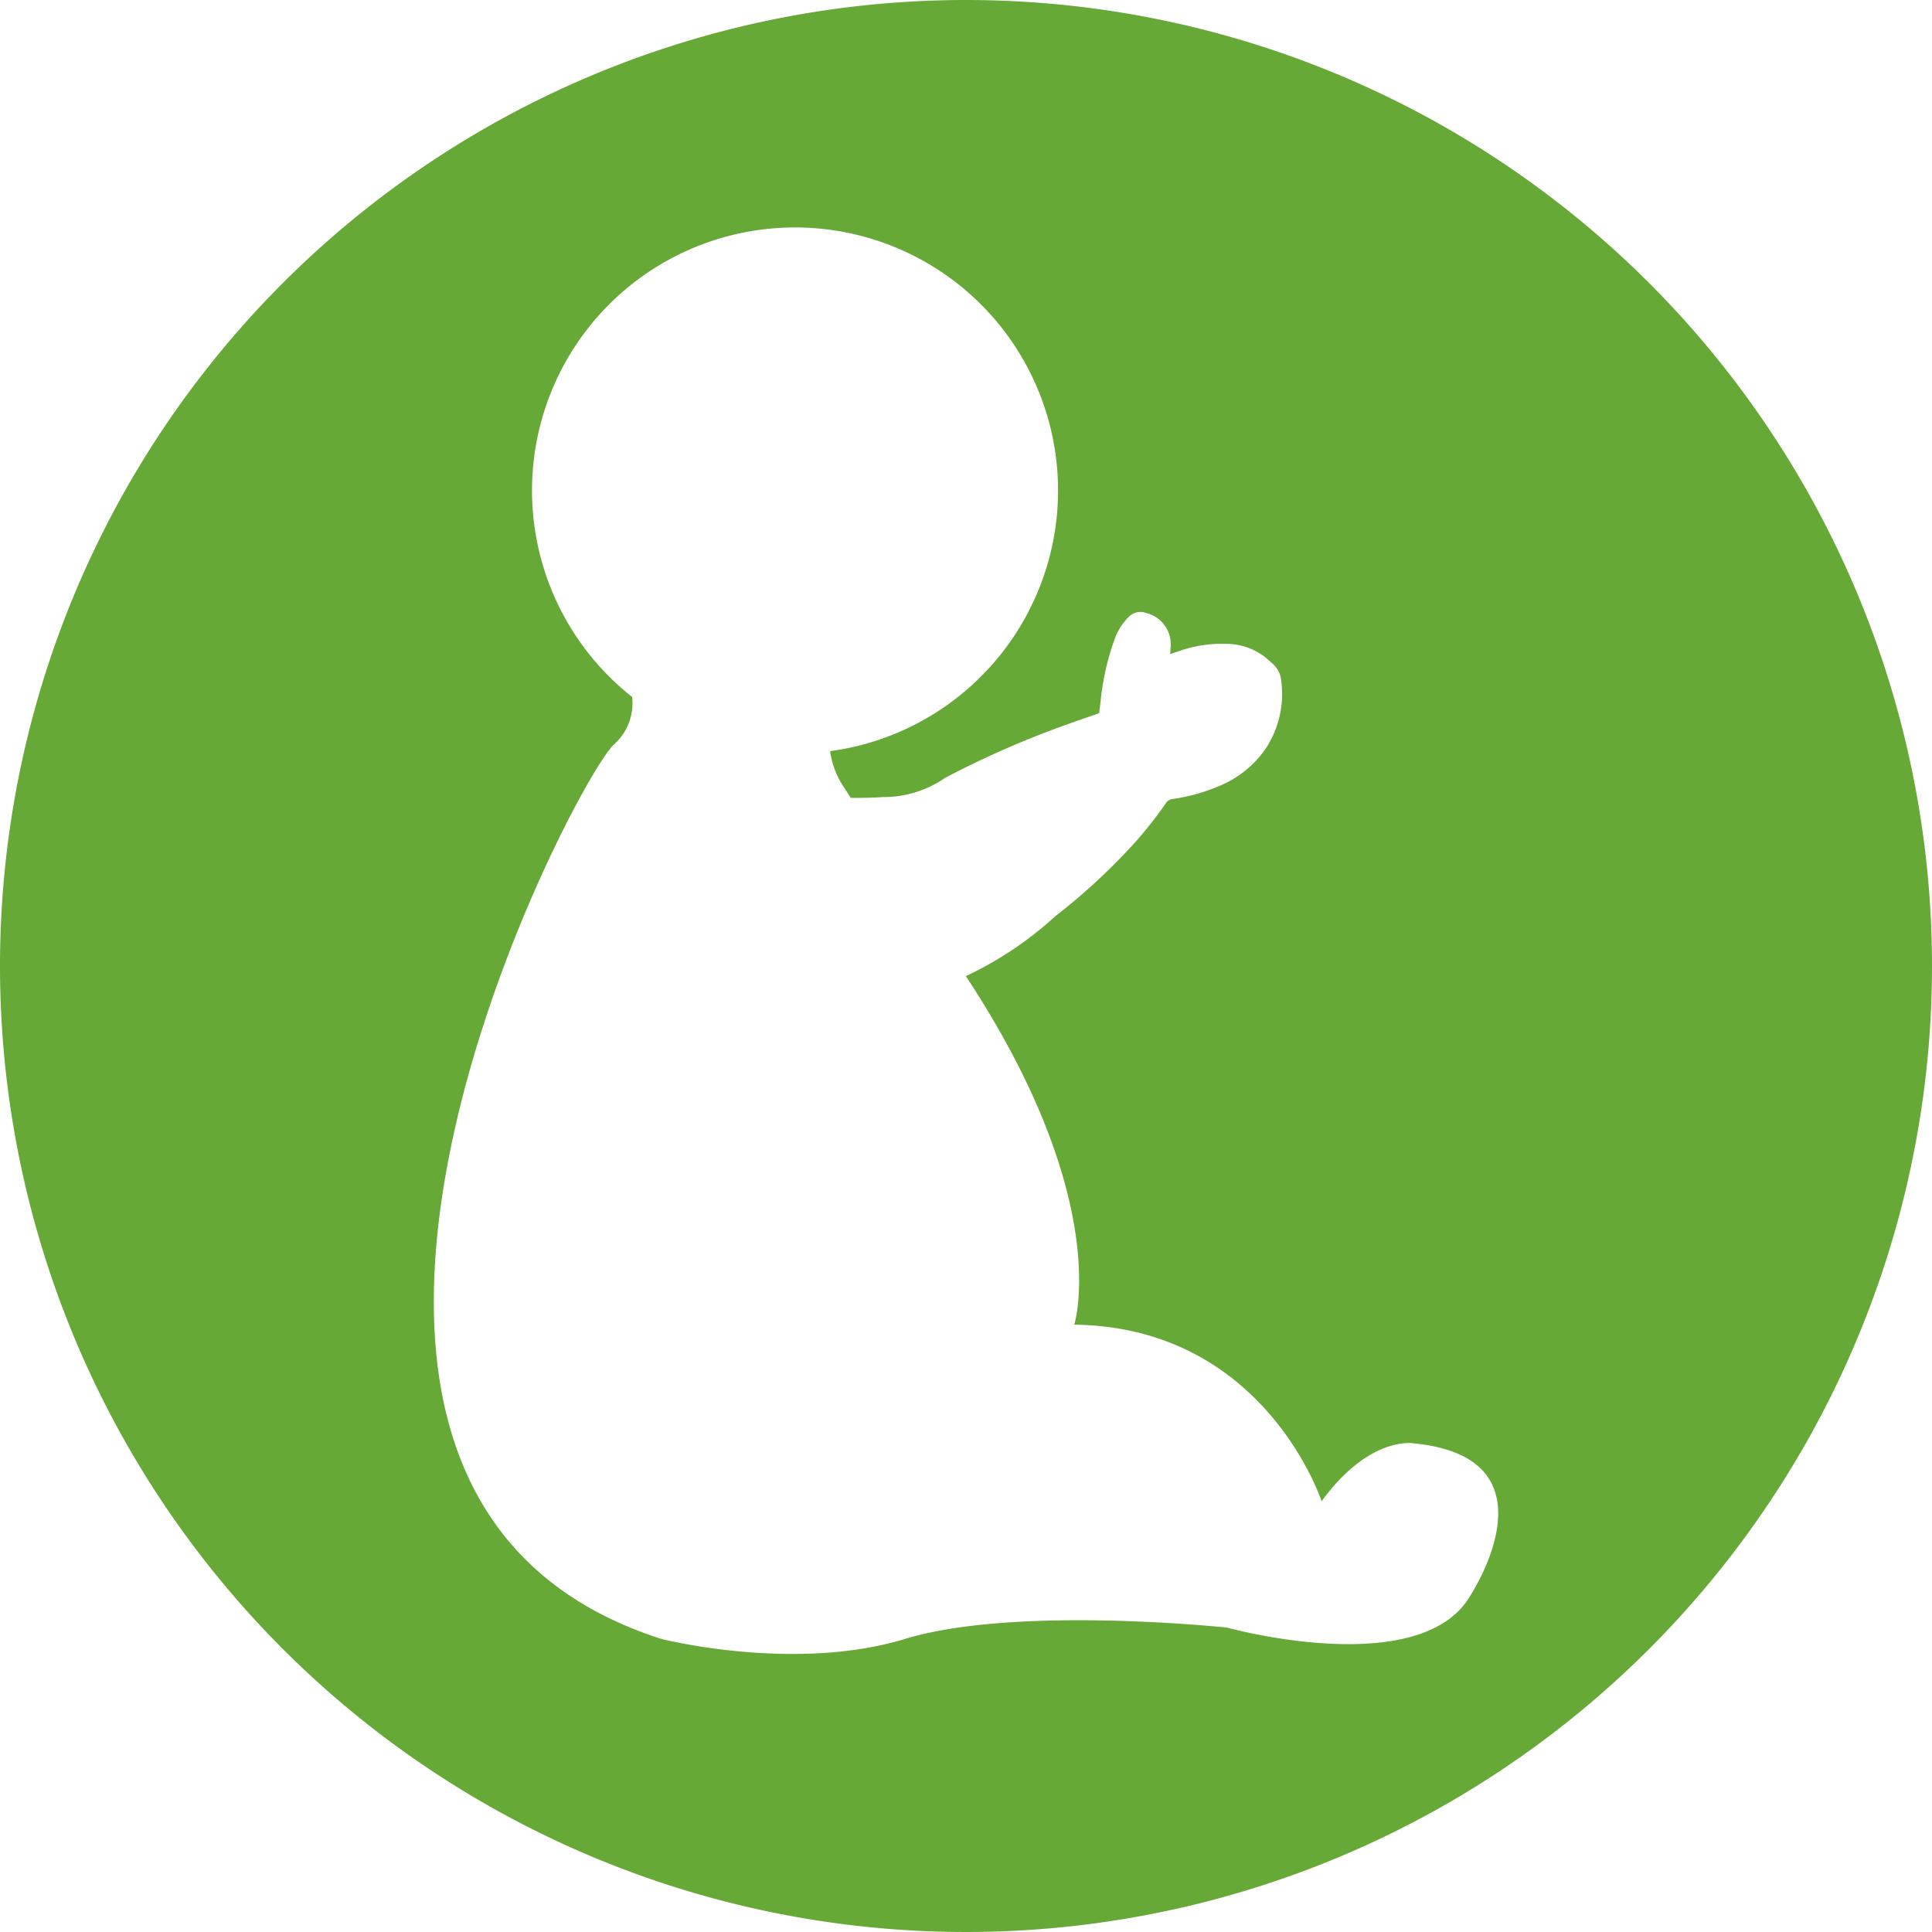 <svg xmlns="http://www.w3.org/2000/svg" width="80" height="80" viewBox="0 0 80 80">
  <g id="Sitting_Doll" data-name="Sitting Doll" transform="translate(-1202.339 -2004.355)">
    <path id="Tracé_1364" data-name="Tracé 1364" d="M418.548,78.083a40,40,0,1,0,40,40,40,40,0,0,0-40-40m20.823,66.171c-2.156,3.4-10.025,1.223-10.025,1.223s-8.718-.931-13.321.47-10.092,0-10.092,0c-18.987-6.083-3.691-35.394-1.968-37.033a2.273,2.273,0,0,0,.757-1.972,10.891,10.891,0,1,1,8.2,2.244,3.522,3.522,0,0,0,.594,1.53l.262.407c.516,0,.971-.009,1.311-.035a4.477,4.477,0,0,0,2.591-.794,39.046,39.046,0,0,1,5.058-2.216c.441-.159.885-.309,1.324-.464.022-.192.045-.374.067-.555a10.483,10.483,0,0,1,.574-2.511,2.434,2.434,0,0,1,.569-.905.673.673,0,0,1,.724-.181,1.336,1.336,0,0,1,1.022,1.456c0,.076-.011.152-.018.25l.318-.107a5.464,5.464,0,0,1,2.022-.32,2.658,2.658,0,0,1,1.831.762,1.134,1.134,0,0,1,.4.581,4.1,4.1,0,0,1-.654,3.056,4.33,4.33,0,0,1-1.889,1.491,7.578,7.578,0,0,1-1.932.538.385.385,0,0,0-.282.187,16.8,16.8,0,0,1-1.562,1.93,25.891,25.891,0,0,1-3,2.731,14.906,14.906,0,0,1-3.709,2.485l.287.444c5.8,9.032,4.2,13.989,4.2,13.989,7.9.1,10.242,7.313,10.242,7.313,1.99-2.727,3.8-2.4,3.8-2.4,6.206.6,2.3,6.4,2.3,6.4" transform="translate(823.791 1926.272)" fill="#67a937"/>
  </g>
</svg>
